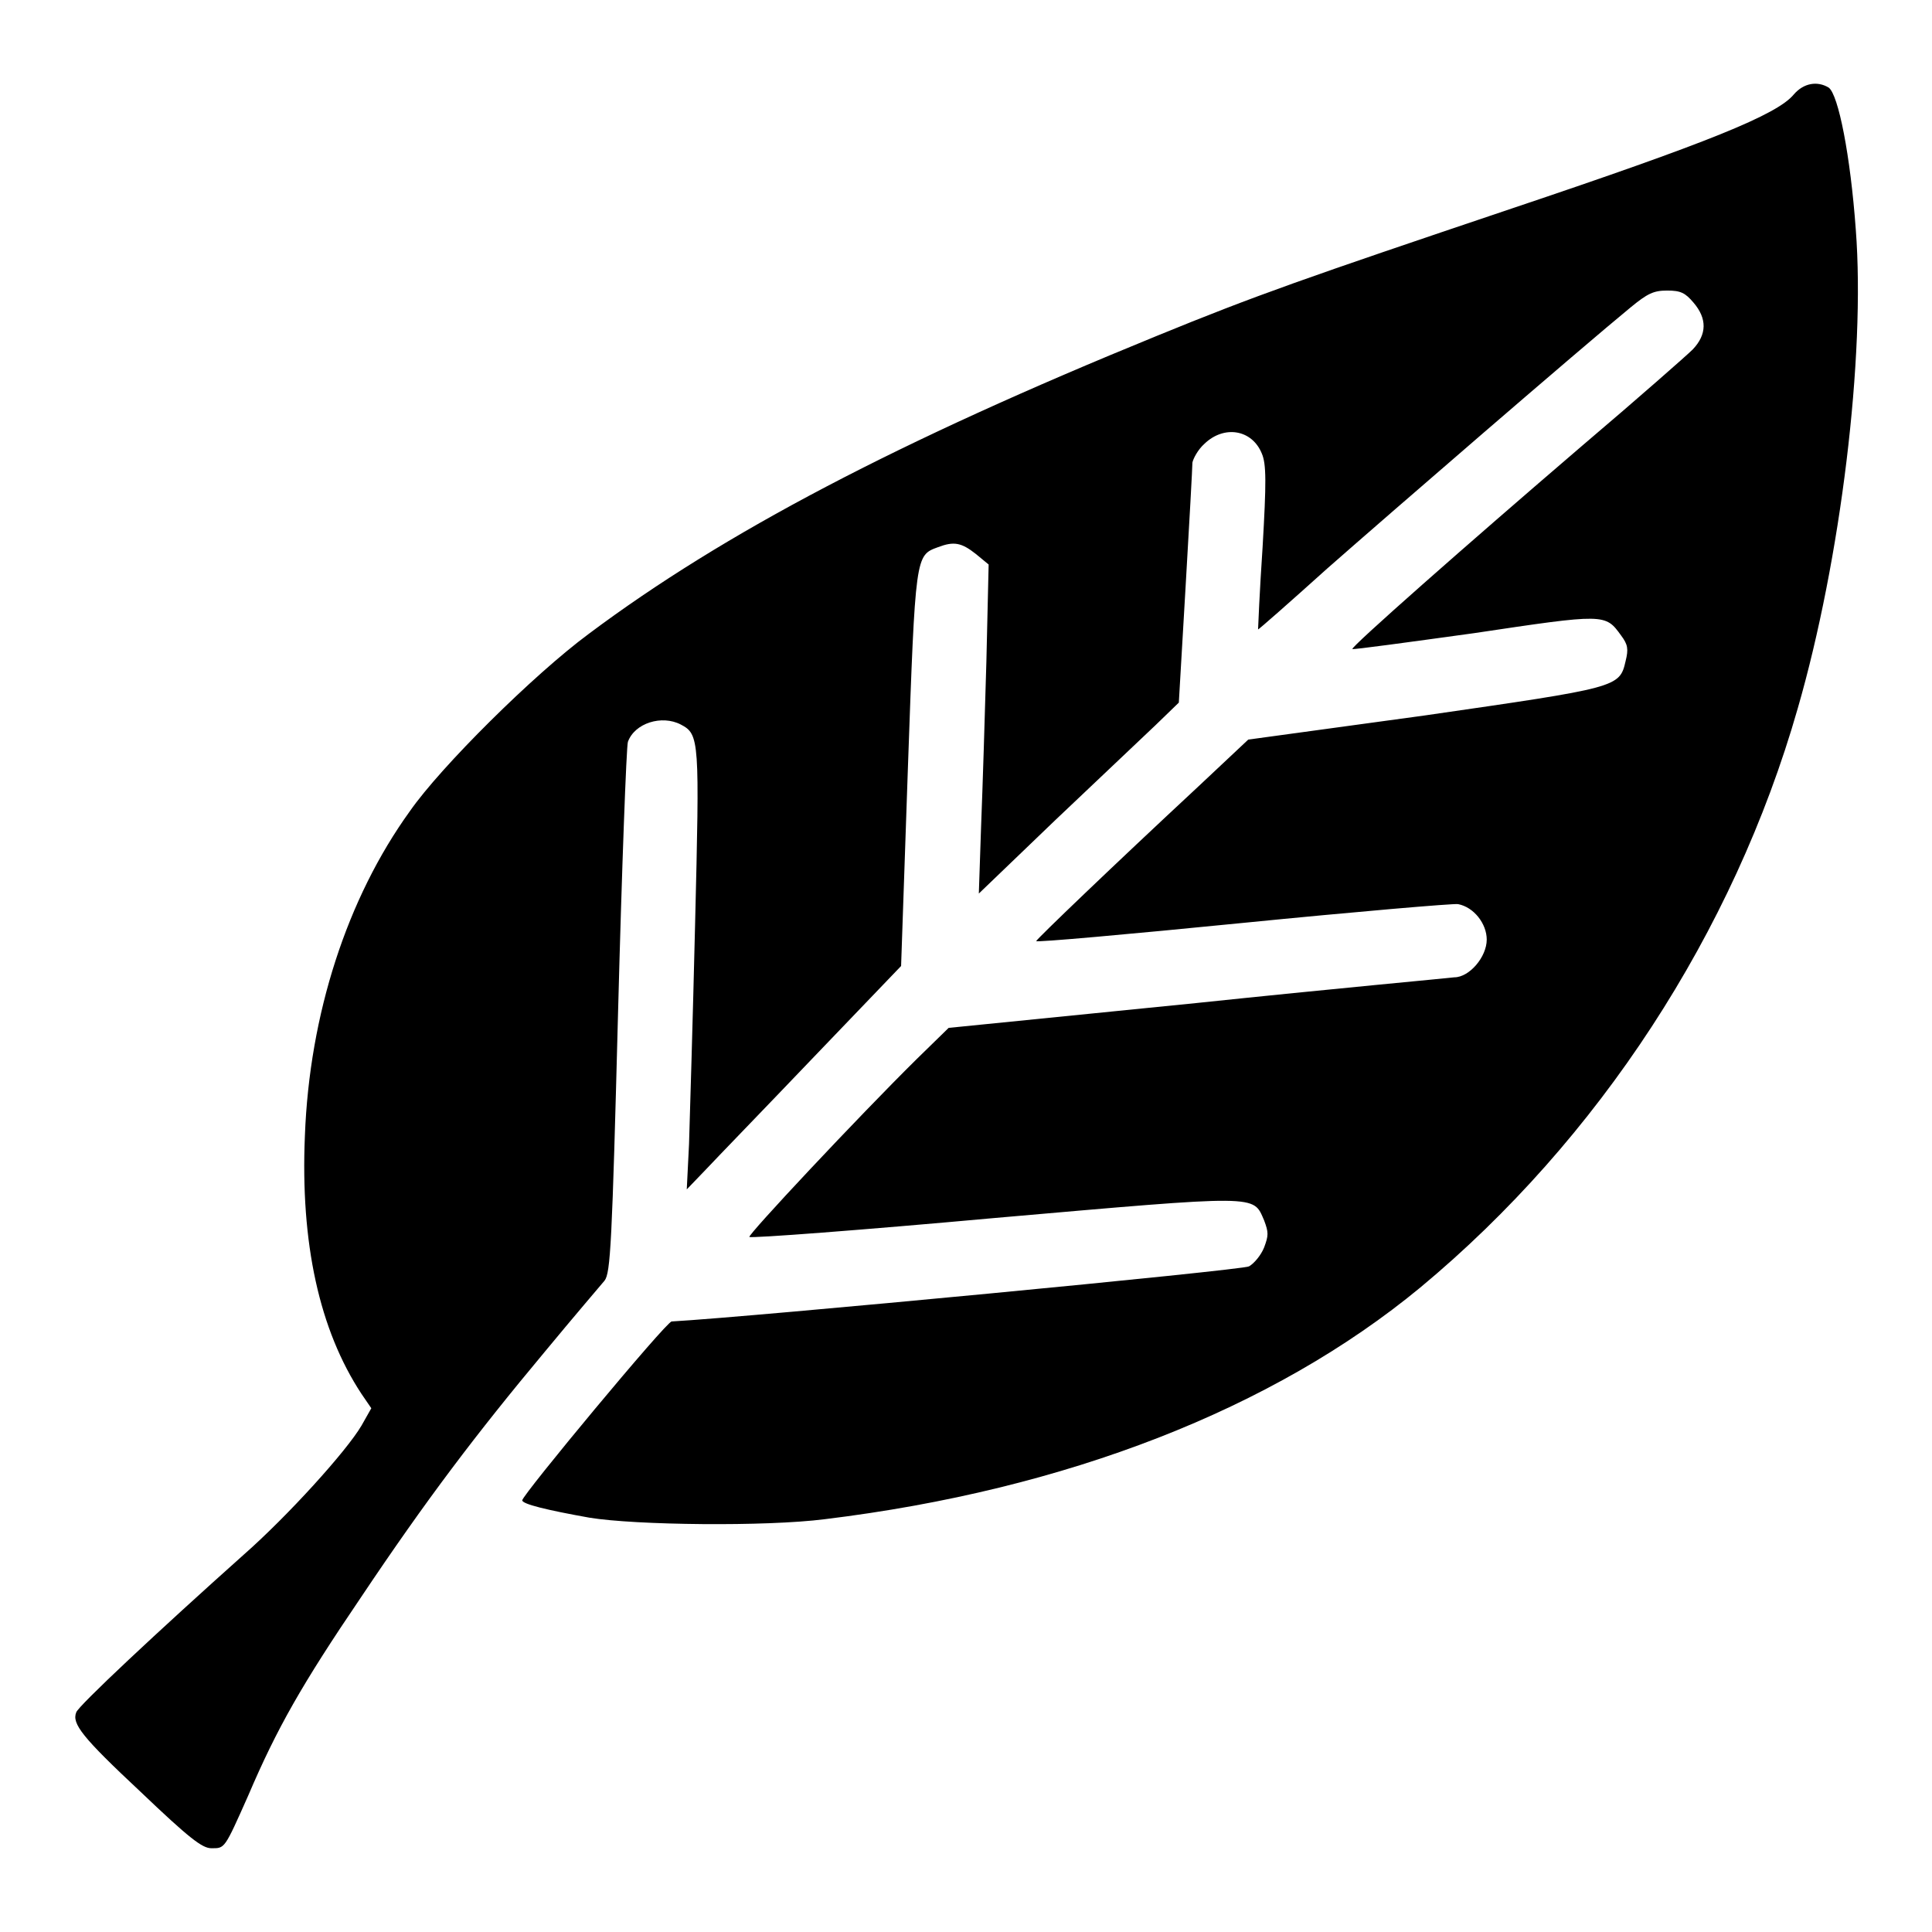 <?xml version="1.0" encoding="utf-8"?>
<!-- Svg Vector Icons : http://www.onlinewebfonts.com/icon -->
<!DOCTYPE svg PUBLIC "-//W3C//DTD SVG 1.1//EN" "http://www.w3.org/Graphics/SVG/1.1/DTD/svg11.dtd">
<svg version="1.1" xmlns="http://www.w3.org/2000/svg" xmlns:xlink="http://www.w3.org/1999/xlink" x="0px" y="0px" viewBox="0 0 256 256" enable-background="new 0 0 256 256" xml:space="preserve">
<g><g><g><path fill="#000000" d="M237.7,12.5c-2.2,2.7-11.4,6.4-37.3,15.1c-27.6,9.3-33.9,11.5-47.1,16.9c-34.3,14-57.4,26.1-75.3,39.5c-7.3,5.4-19.6,17.6-23.7,23.5C46,119,41,134.4,40.4,150.5c-0.6,14.2,1.9,25.7,7.5,34.2l1.3,1.9l-1.3,2.3c-2,3.4-9.8,12-15.6,17.1c-11.2,10-22,20.1-22.2,20.9c-0.6,1.5,0.8,3.3,8.5,10.5c6.5,6.2,8.2,7.5,9.4,7.5c1.8,0,1.7,0.2,4.9-7c3.8-8.9,7.1-14.7,14.9-26.2c8.7-13,15.3-21.7,24.4-32.6c3.8-4.6,7.4-8.8,7.9-9.4c0.8-1,1-4.9,1.8-35.7c0.5-19,1.1-35.1,1.3-35.7c0.9-2.5,4.5-3.6,7-2.3c2.5,1.3,2.5,2,1.9,26.6c-0.3,12.6-0.7,25.7-0.8,29l-0.3,6l2.5-2.6c1.4-1.5,7.8-8.1,14.2-14.8l11.7-12.2l0.9-26.2c1-28.4,1-28.2,4-29.3c2.1-0.8,3.1-0.6,5,0.9l1.7,1.4l-0.3,12.9c-0.2,7.1-0.5,16.8-0.7,21.8l-0.3,8.9l10.1-9.7c5.6-5.3,11.6-11,13.3-12.6l3.1-3l0.9-15.4c0.5-8.5,0.9-15.8,0.9-16.4c0.1-0.5,0.7-1.7,1.6-2.5c2.6-2.5,6.3-1.9,7.6,1.3c0.6,1.4,0.6,3.8,0.1,12.4c-0.4,5.9-0.6,10.8-0.6,10.9s4.2-3.6,9.2-8.1c8.3-7.3,33.5-29.1,40.2-34.6c2.2-1.8,3-2.2,4.8-2.2c1.8,0,2.4,0.3,3.5,1.6c1.8,2.1,1.8,4.2-0.1,6.2c-0.8,0.8-7.4,6.6-14.7,12.8c-15.4,13.2-30.7,26.7-30.4,26.9c0.1,0.1,7.4-0.9,16.1-2.1c17.4-2.6,17.4-2.6,19.5,0.3c0.9,1.2,1,1.8,0.6,3.4c-0.8,3.5-1,3.5-26.6,7.2L165.4,98l-6.6,6.2c-11.4,10.6-21.4,20.2-21.5,20.5c-0.1,0.2,12.2-0.9,27.3-2.4c15.1-1.5,28-2.6,28.6-2.5c2.1,0.4,3.8,2.6,3.8,4.7c0,2.3-2.3,5-4.3,5c-0.7,0.1-16,1.5-34.1,3.4l-32.9,3.3l-4.2,4.1c-7.8,7.7-22.5,23.4-22.2,23.6c0.2,0.2,14.8-0.9,32.4-2.5c35.5-3.1,34.3-3.1,35.8,0.3c0.6,1.6,0.6,2,0,3.6c-0.4,1-1.3,2.1-2,2.5c-0.8,0.5-65.8,6.7-76.5,7.3c-0.7,0-19.8,23-19.8,23.7c0,0.5,3.3,1.3,8.9,2.3c6.1,1,23.4,1.2,31.2,0.2c32-3.9,59.4-14.6,78.9-30.7c23.6-19.6,41.5-47,50-76.7c5.7-19.7,9-46.7,7.7-63.5c-0.7-9.7-2.3-17.9-3.6-18.8C240.8,10.7,239,11,237.7,12.5z"/></g></g></g>
</svg>